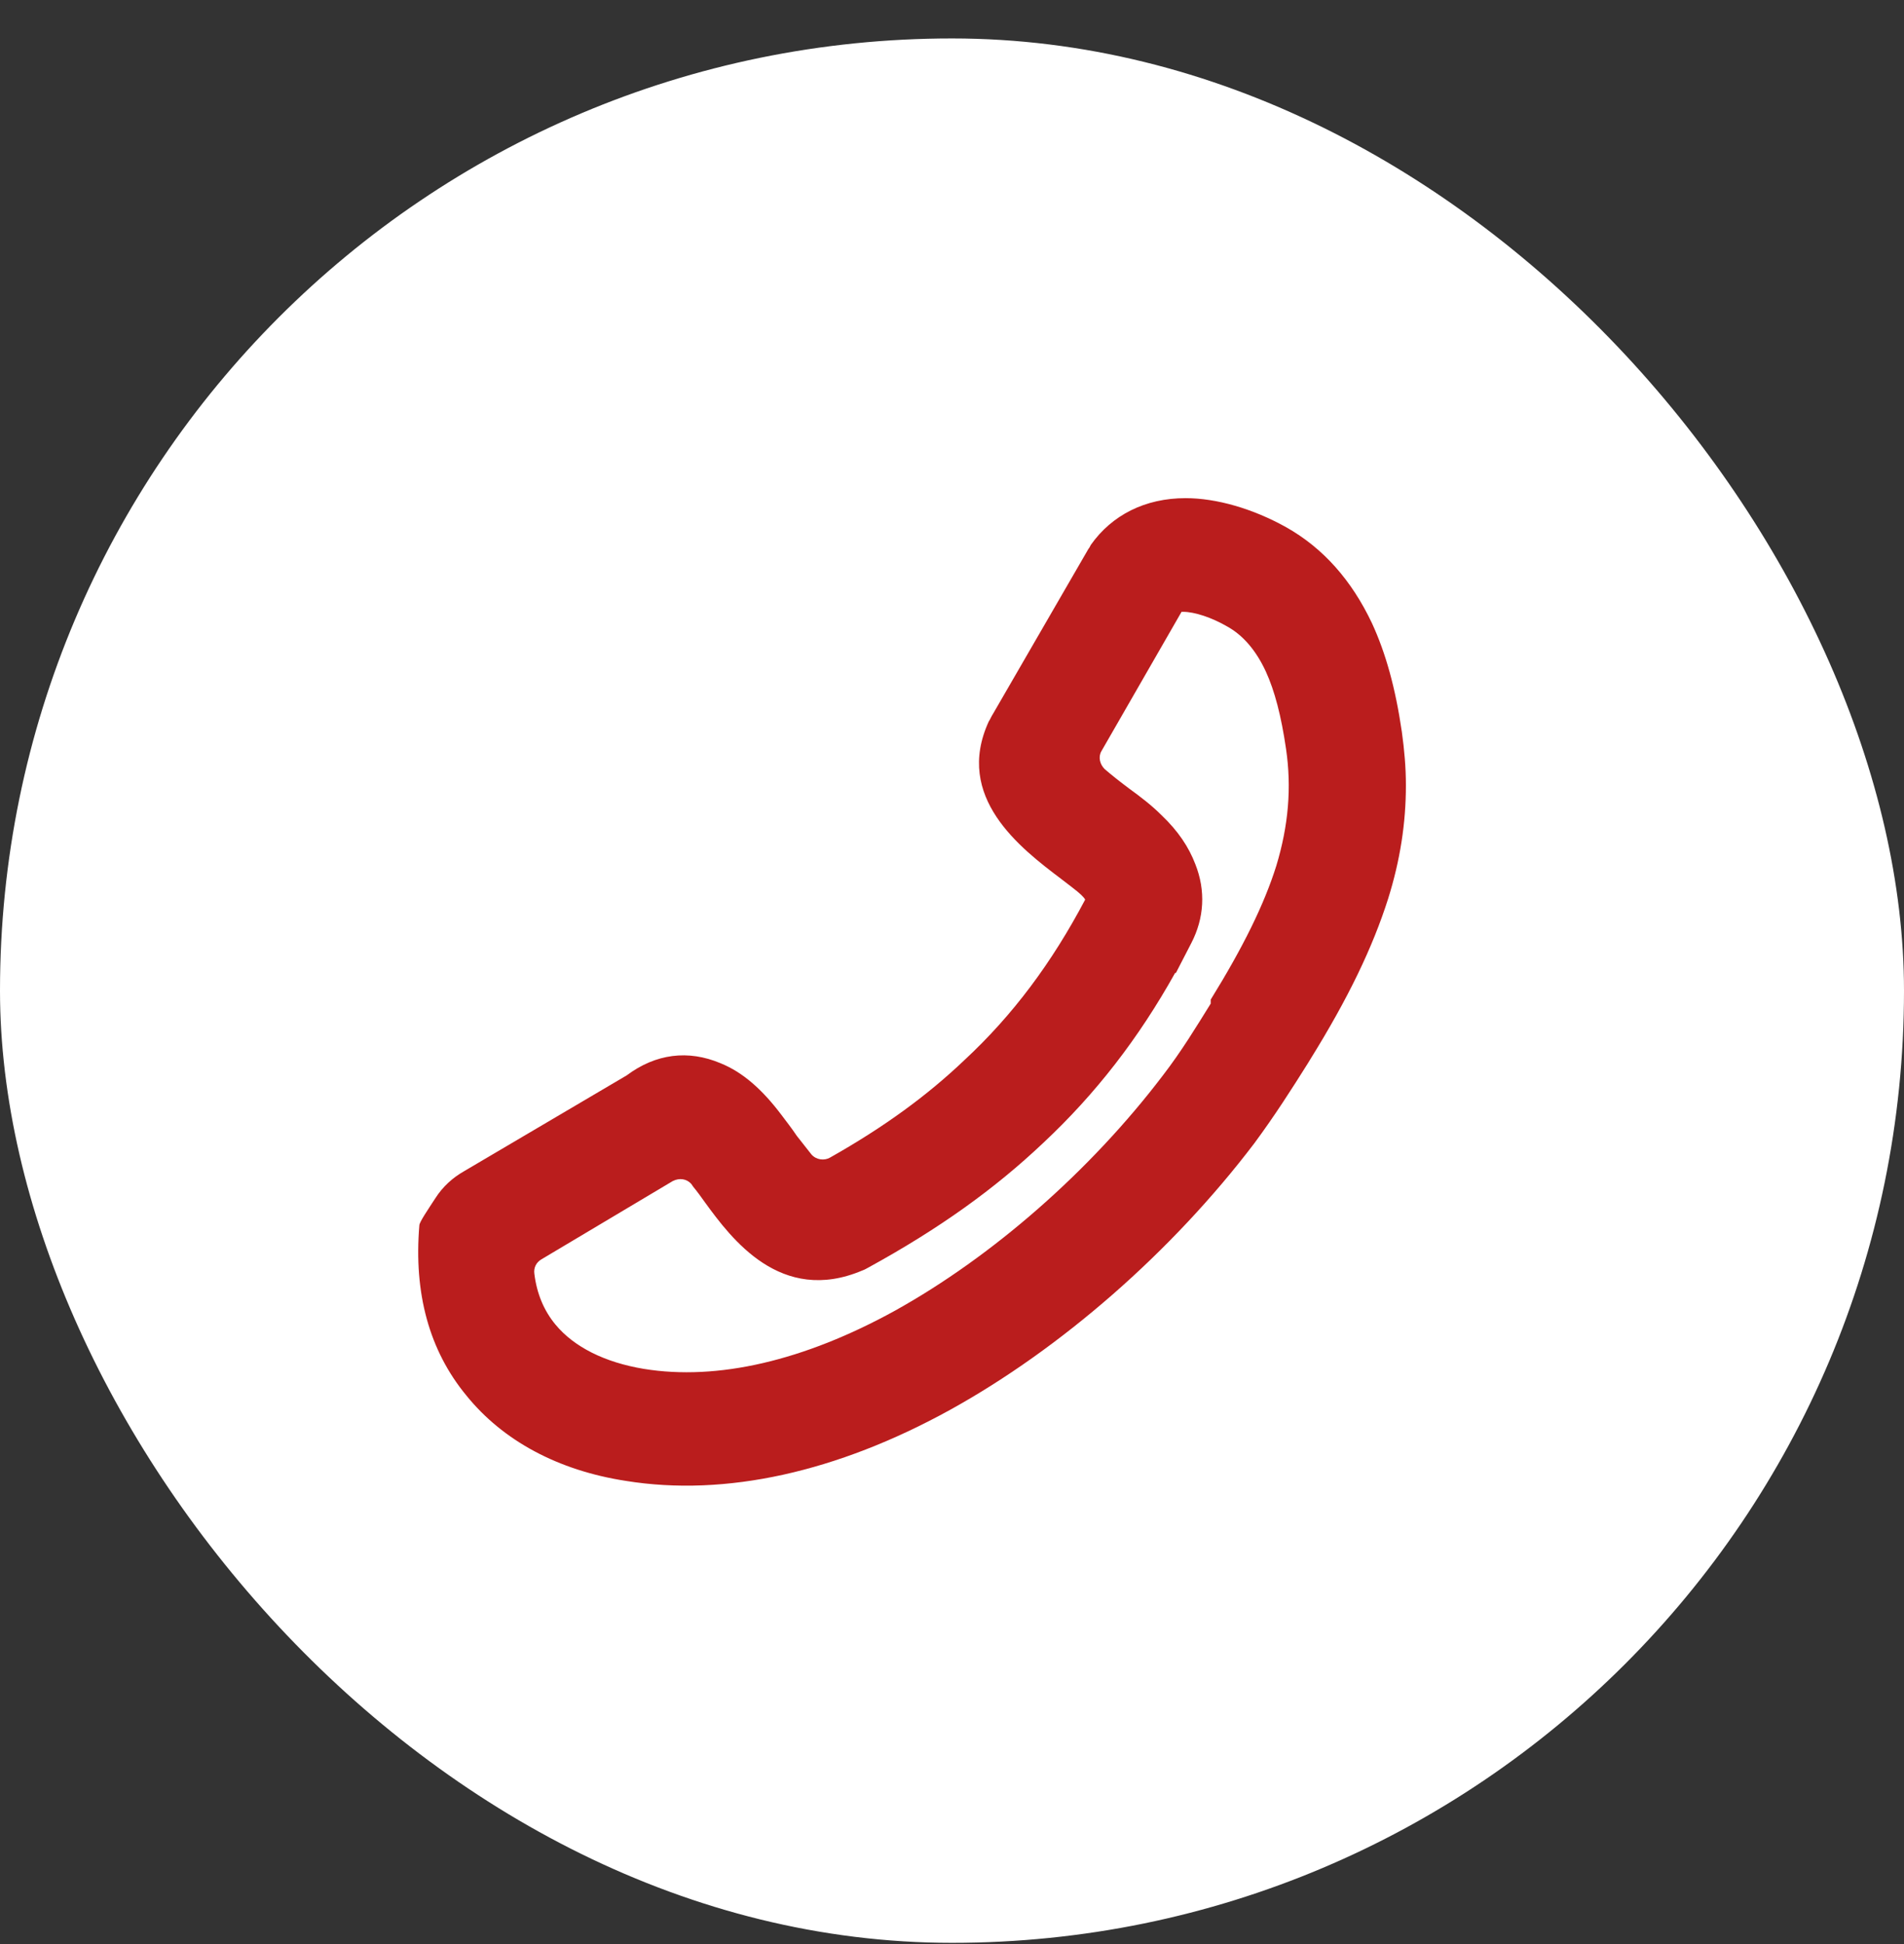 <?xml version="1.0" encoding="UTF-8"?> <svg xmlns="http://www.w3.org/2000/svg" width="48" height="49" viewBox="0 0 48 49" fill="none"><rect x="0" y="0" width="48" height="49" fill="#333333" stroke="none"/> <rect y="0.969" width="48" height="48" rx="24" fill="white"></rect> <path d="M27.5 13.734C27.48 13.775 27.459 13.815 27.439 13.836L25.029 18.001C24.988 18.062 24.968 18.123 24.927 18.184C24.049 20.094 25.723 21.375 26.744 22.147C26.928 22.289 27.173 22.472 27.255 22.553C27.296 22.594 27.337 22.634 27.357 22.675C26.52 24.26 25.54 25.581 24.314 26.719C23.375 27.613 22.293 28.405 20.925 29.177C20.782 29.259 20.578 29.238 20.455 29.096C20.312 28.913 20.149 28.71 20.087 28.629C19.965 28.446 19.822 28.263 19.7 28.101C19.209 27.45 18.719 27.024 18.168 26.8C17.351 26.455 16.534 26.556 15.799 27.105L11.695 29.523C11.409 29.686 11.164 29.909 10.98 30.194C10.796 30.478 10.572 30.803 10.572 30.884C10.429 32.591 10.817 34.034 11.756 35.172C12.675 36.31 14.064 37.062 15.779 37.326C18.291 37.732 21.108 37.102 23.947 35.538C26.744 33.993 29.542 31.555 31.625 28.812C32.135 28.121 32.564 27.45 32.972 26.8L33.034 26.698C33.993 25.154 34.606 23.874 34.994 22.655C35.3 21.679 35.443 20.745 35.443 19.79C35.443 19.343 35.403 18.895 35.341 18.448C35.178 17.331 34.933 16.457 34.586 15.705C34.075 14.628 33.361 13.815 32.421 13.287C31.584 12.82 30.665 12.556 29.889 12.556C28.868 12.556 28.031 12.982 27.5 13.734ZM17.474 29.909C17.576 30.031 17.678 30.173 17.78 30.316C18.433 31.21 19.679 32.896 21.741 32.022C21.803 32.002 21.864 31.961 21.905 31.941C23.681 30.966 25.07 29.97 26.295 28.812C27.622 27.572 28.705 26.17 29.624 24.524L29.644 24.524L30.032 23.772C30.359 23.142 30.4 22.451 30.134 21.781C29.971 21.354 29.705 20.948 29.276 20.541C29.032 20.298 28.766 20.094 28.46 19.871C28.215 19.688 28.011 19.525 27.847 19.383C27.725 19.261 27.684 19.078 27.765 18.936L29.787 15.421C29.807 15.421 29.807 15.421 29.828 15.421C30.114 15.421 30.543 15.563 30.93 15.786C31.339 16.01 31.666 16.396 31.911 16.924C32.135 17.412 32.299 18.042 32.421 18.875C32.564 19.851 32.483 20.806 32.176 21.822C31.87 22.797 31.339 23.874 30.522 25.195L30.522 25.296C30.155 25.886 29.787 26.495 29.317 27.105C27.48 29.523 25.009 31.677 22.558 33.038C20.271 34.298 18.086 34.806 16.228 34.502C15.248 34.339 14.472 33.953 14.002 33.384C13.716 33.038 13.533 32.612 13.471 32.104C13.451 31.961 13.512 31.819 13.655 31.738L16.963 29.767C17.127 29.686 17.31 29.706 17.433 29.848L17.474 29.909Z" fill="#BA1D1D"></path> </svg> 